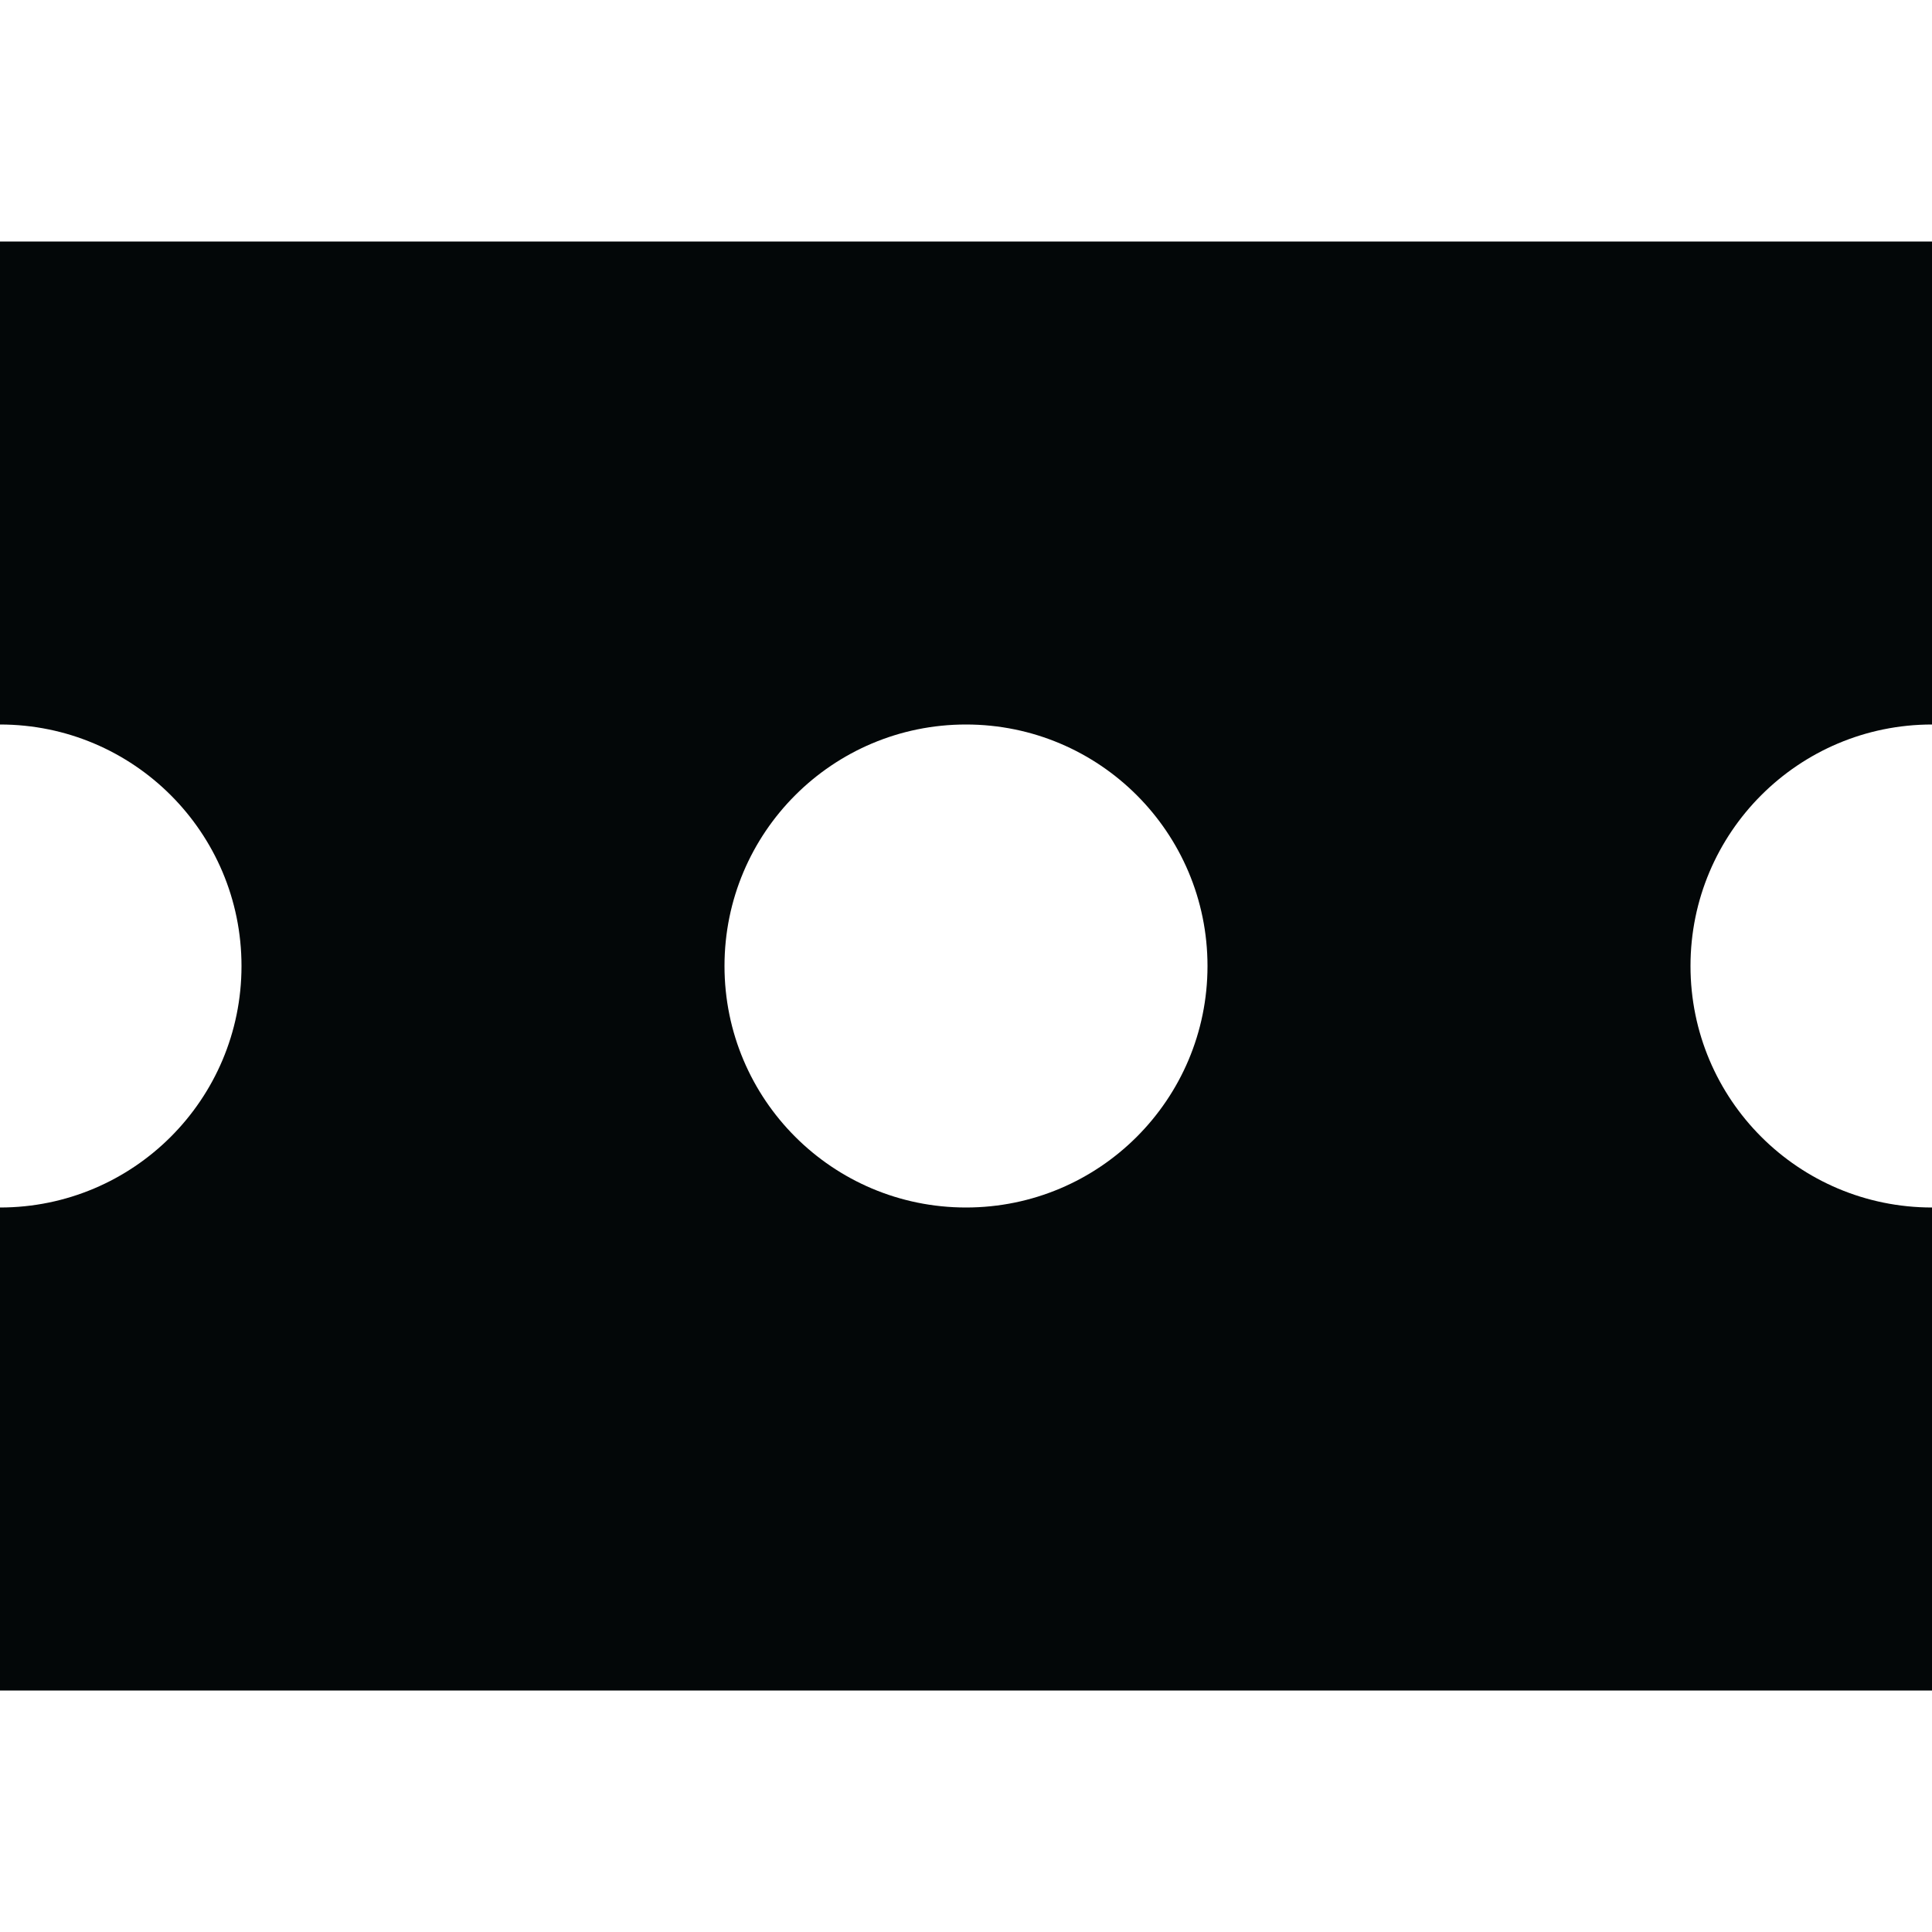 <?xml version="1.0" ?><!-- Uploaded to: SVG Repo, www.svgrepo.com, Generator: SVG Repo Mixer Tools -->
<svg width="800px" height="800px" viewBox="0 0 16 16" fill="none" xmlns="http://www.w3.org/2000/svg"><path clip-rule="evenodd" d="M16 2H0V6C1.105 6 2 6.895 2 8C2 9.105 1.105 10 0 10V14H16V10C14.895 10 14 9.105 14 8C14 6.895 14.895 6 16 6V2ZM8 10C9.105 10 10 9.105 10 8C10 6.895 9.105 6 8 6C6.895 6 6 6.895 6 8C6 9.105 6.895 10 8 10Z" fill="#030708" fill-rule="evenodd"/></svg>